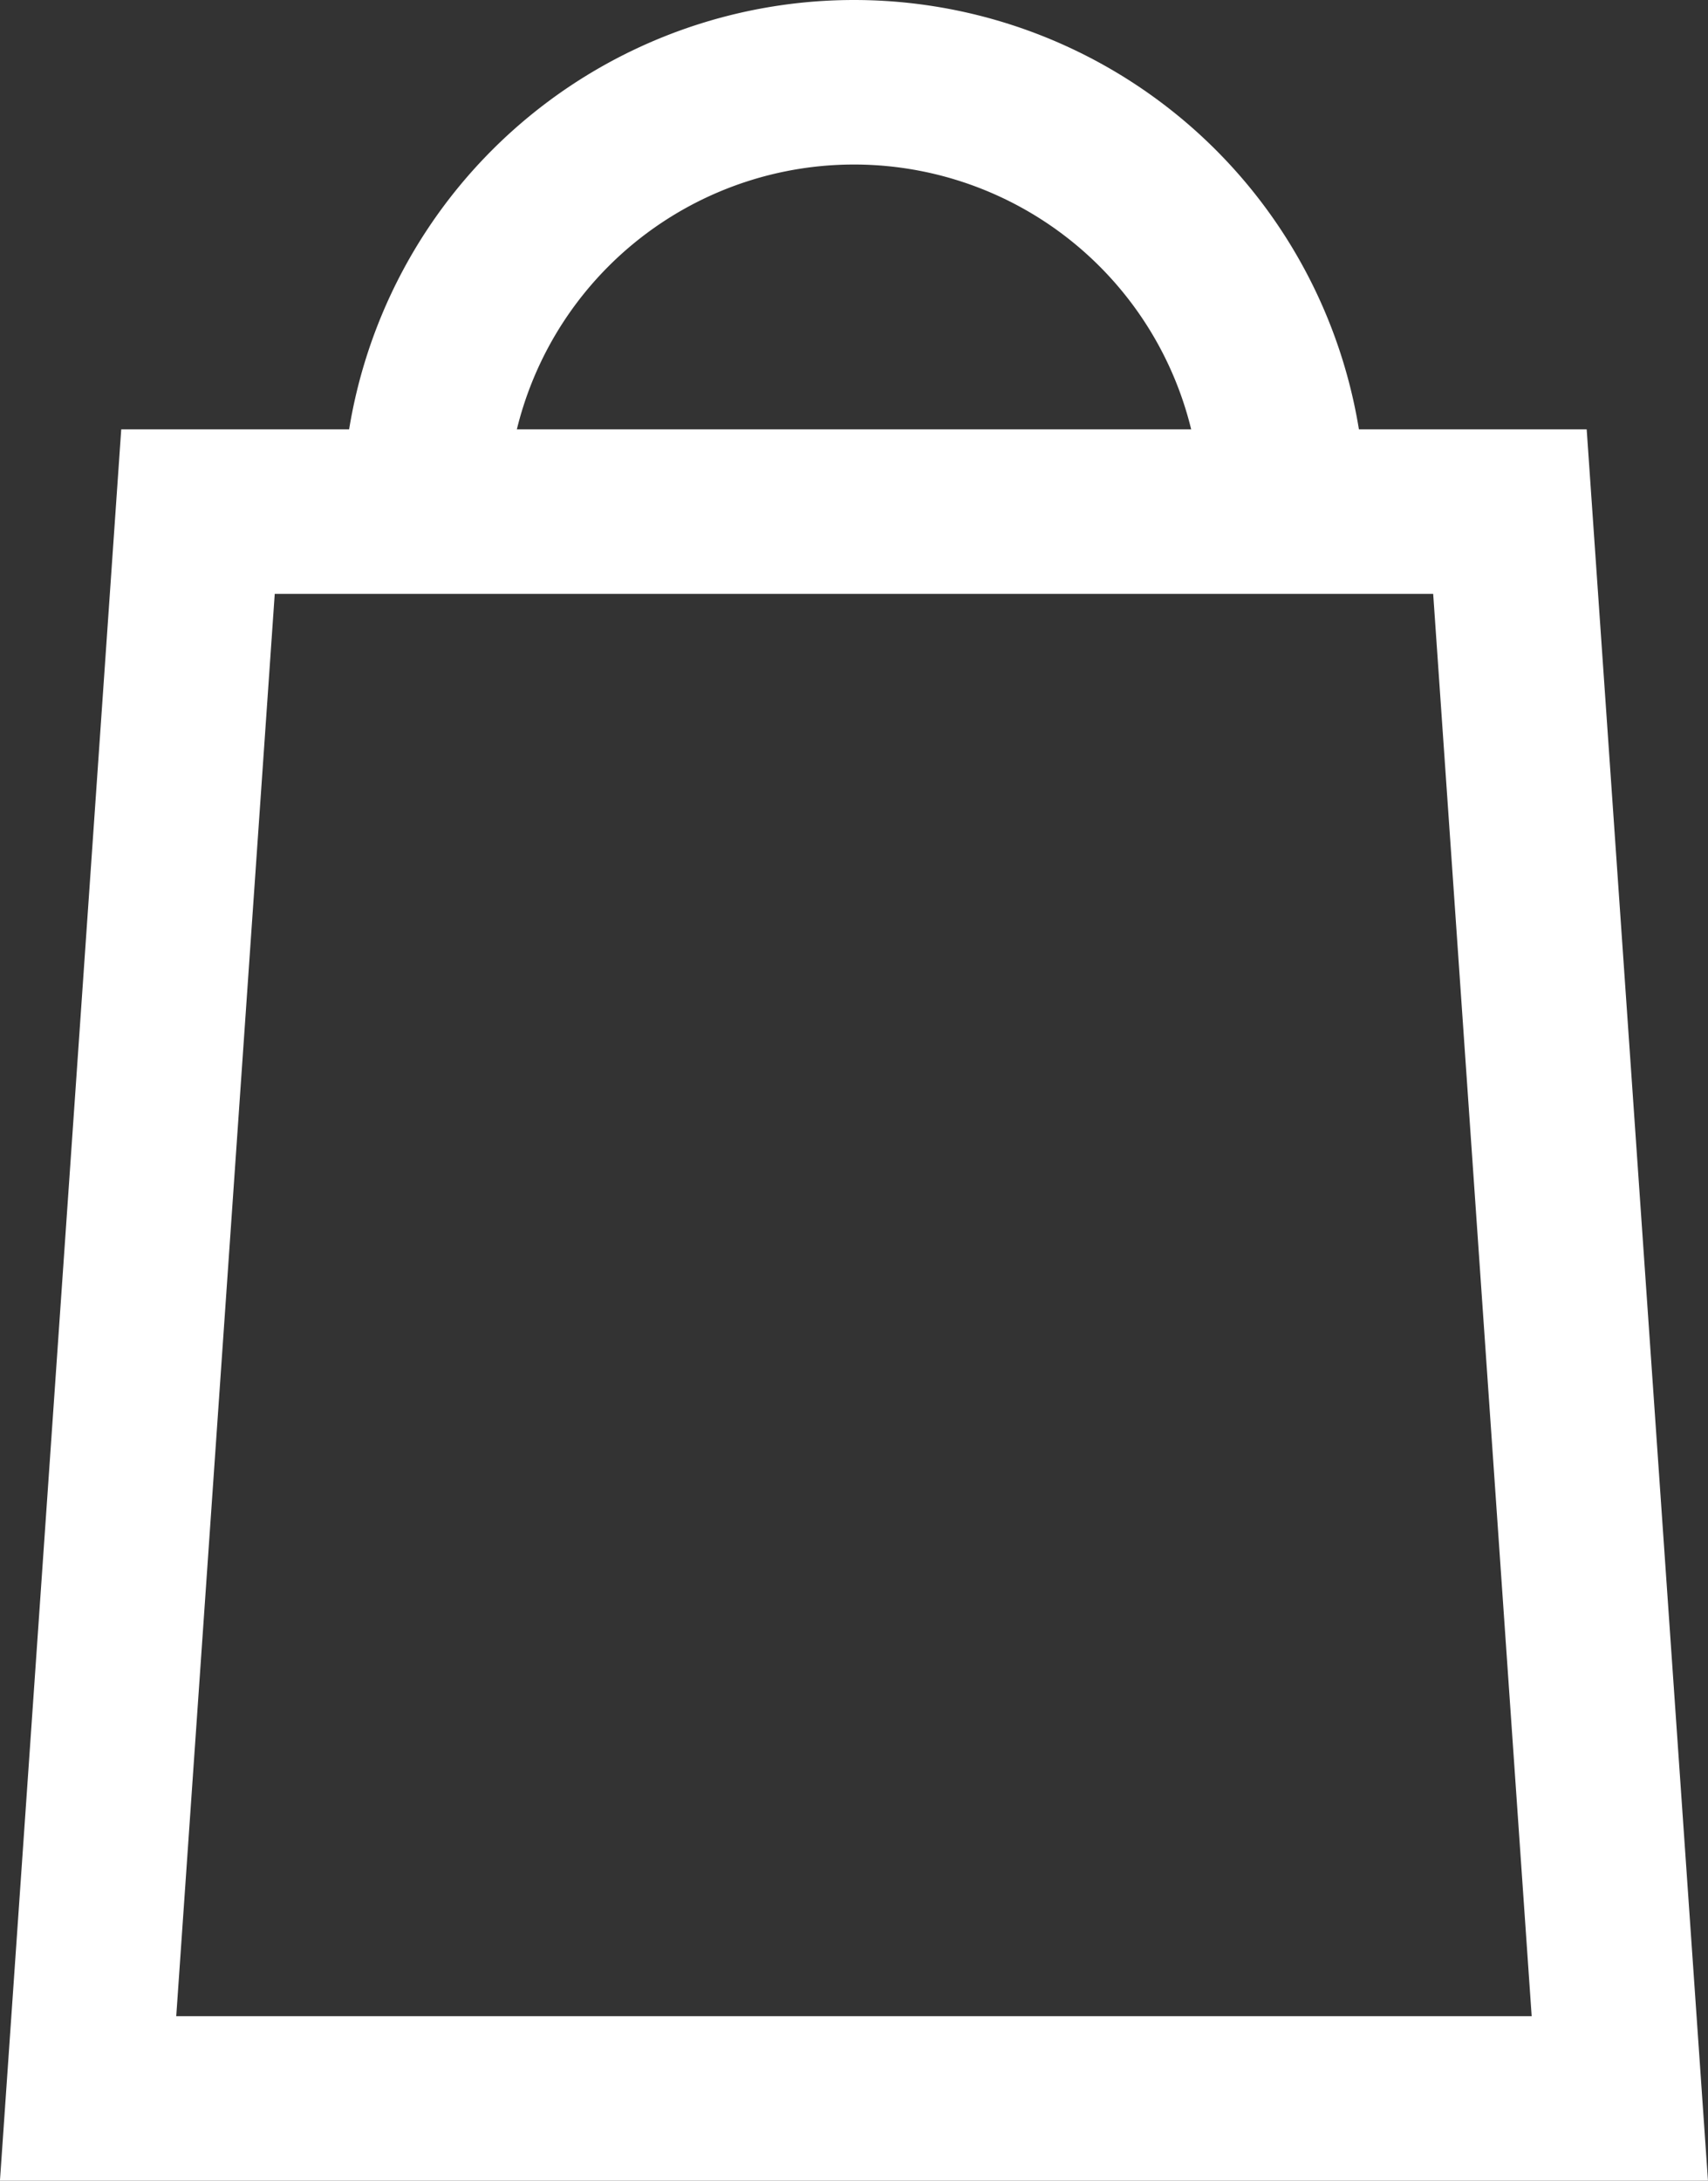 <svg xmlns="http://www.w3.org/2000/svg" width="41.53" height="53.019" viewBox="0 0 41.53 53.019"><rect x="0" y="0" width="41.53" height="53.019" fill="#333333" stroke="none"/><defs><style>.a{fill:none;stroke:#fff;stroke-miterlimit:10;stroke-width:4px;}</style></defs><g transform="translate(2.143 2)"><path class="a" d="M-1516.338,1823.163h-37.244l2.672-38.58h31.9Z" transform="translate(1553.581 -1774.144)"/><path class="a" d="M-1547.777,1787.618a10.439,10.439,0,0,1,10.439-10.439,10.439,10.439,0,0,1,10.438,10.439" transform="translate(1555.961 -1777.179)"/></g></svg>